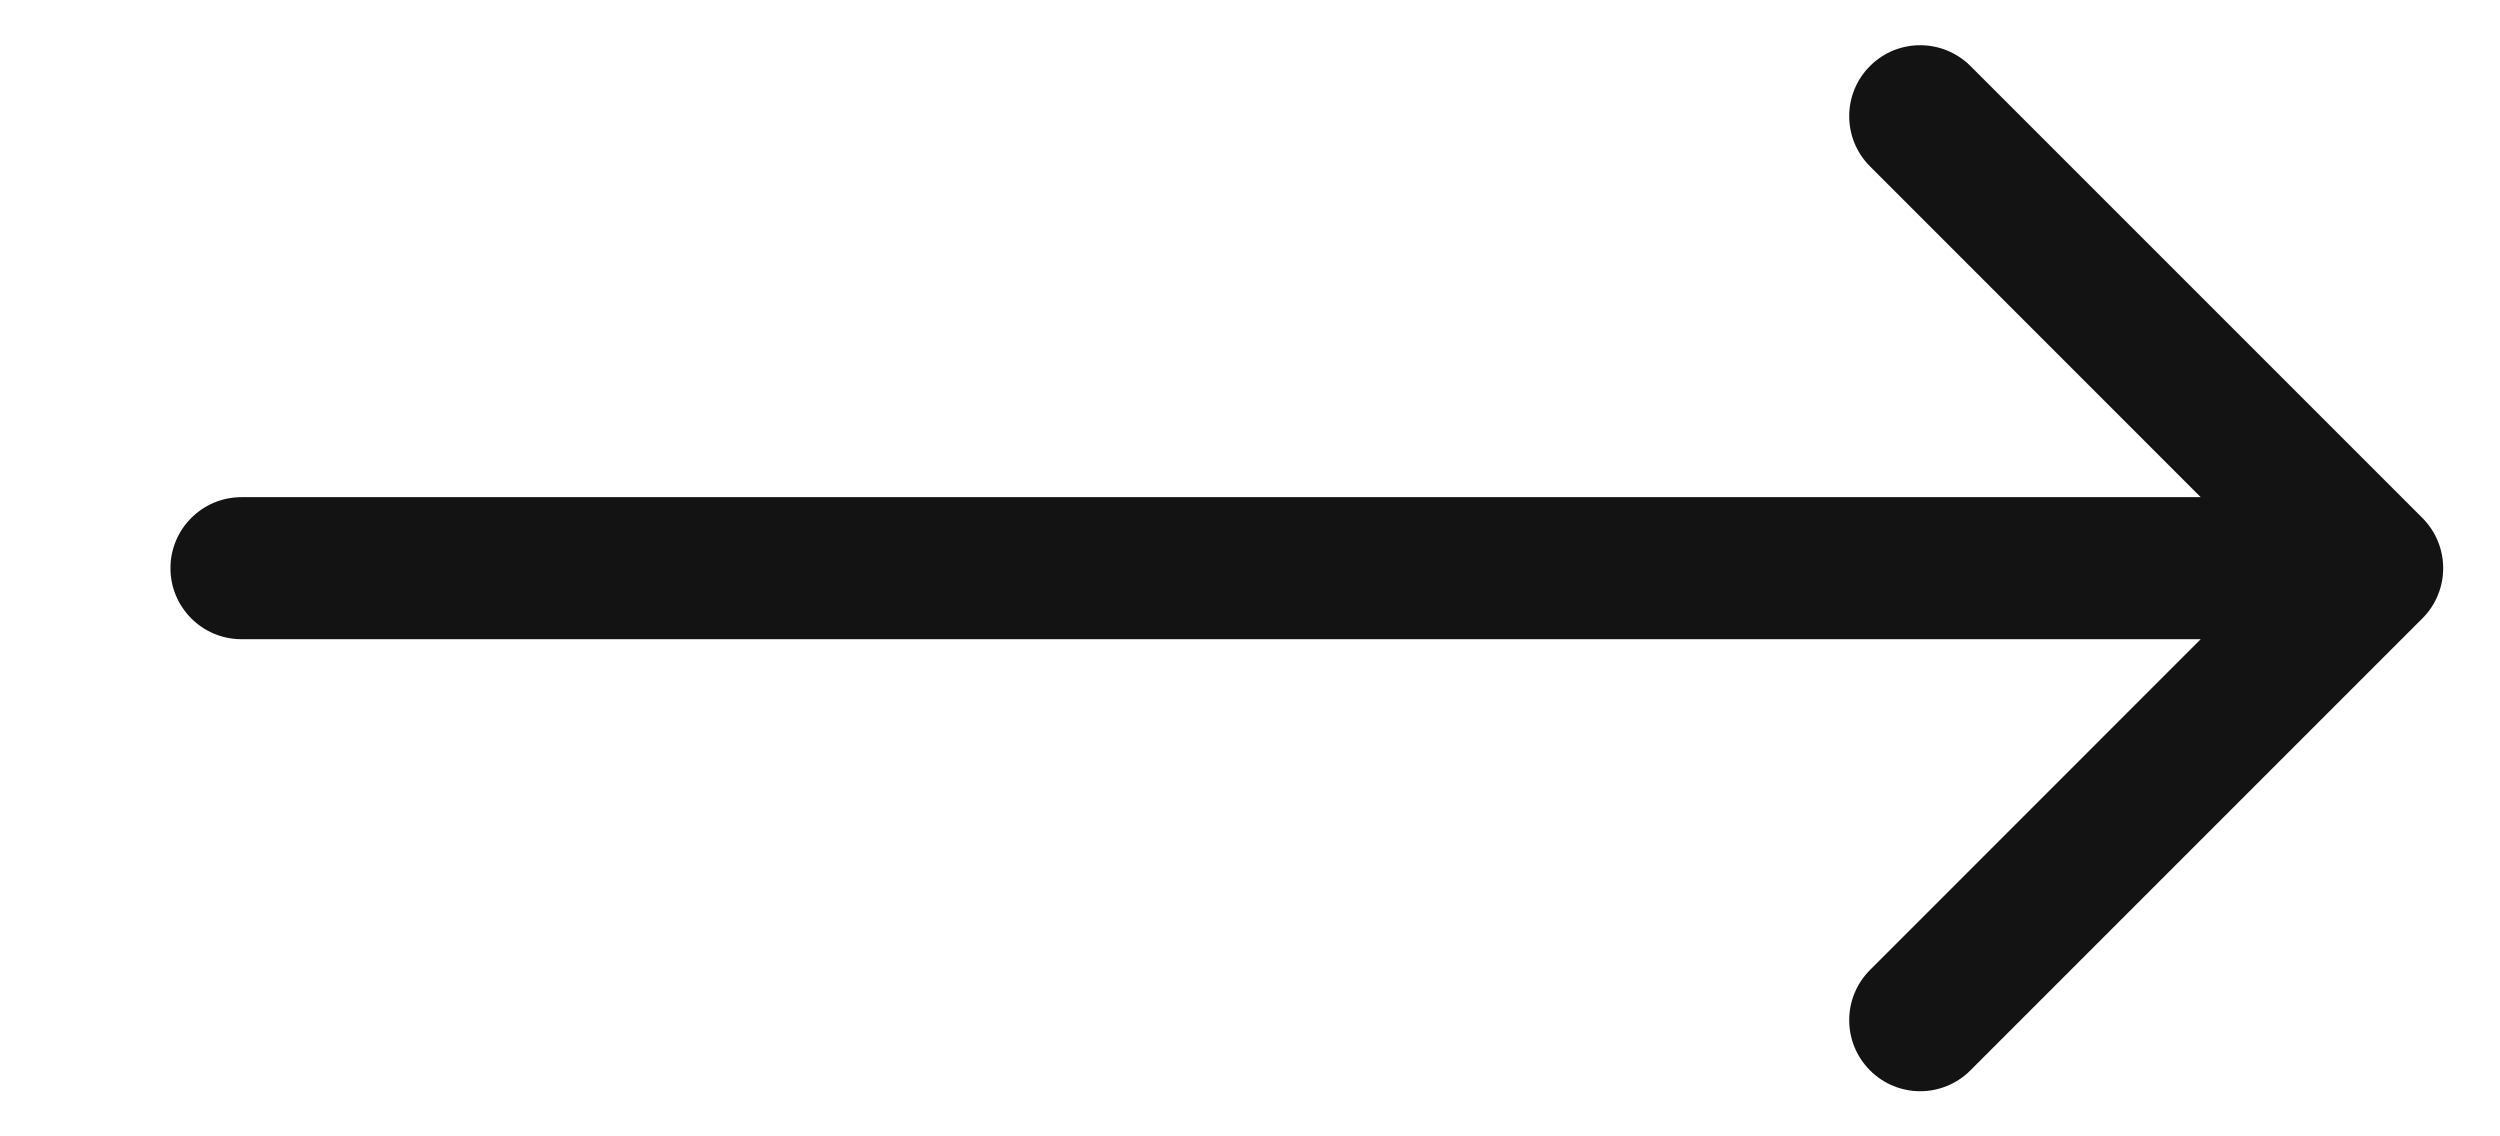 <?xml version="1.0" encoding="UTF-8"?> <svg xmlns="http://www.w3.org/2000/svg" width="22" height="10" viewBox="0 0 22 10" fill="none"><path d="M2.125 4.375C1.78 4.375 1.5 4.655 1.5 5C1.5 5.345 1.78 5.625 2.125 5.625V4.375ZM21.317 5.442C21.561 5.198 21.561 4.802 21.317 4.558L17.34 0.581C17.095 0.337 16.7 0.337 16.456 0.581C16.212 0.825 16.212 1.22 16.456 1.464L19.991 5L16.456 8.536C16.212 8.78 16.212 9.175 16.456 9.419C16.7 9.664 17.095 9.664 17.34 9.419L21.317 5.442ZM2.125 5V5.625H20.875V5V4.375H2.125V5Z" fill="#131313"></path></svg> 